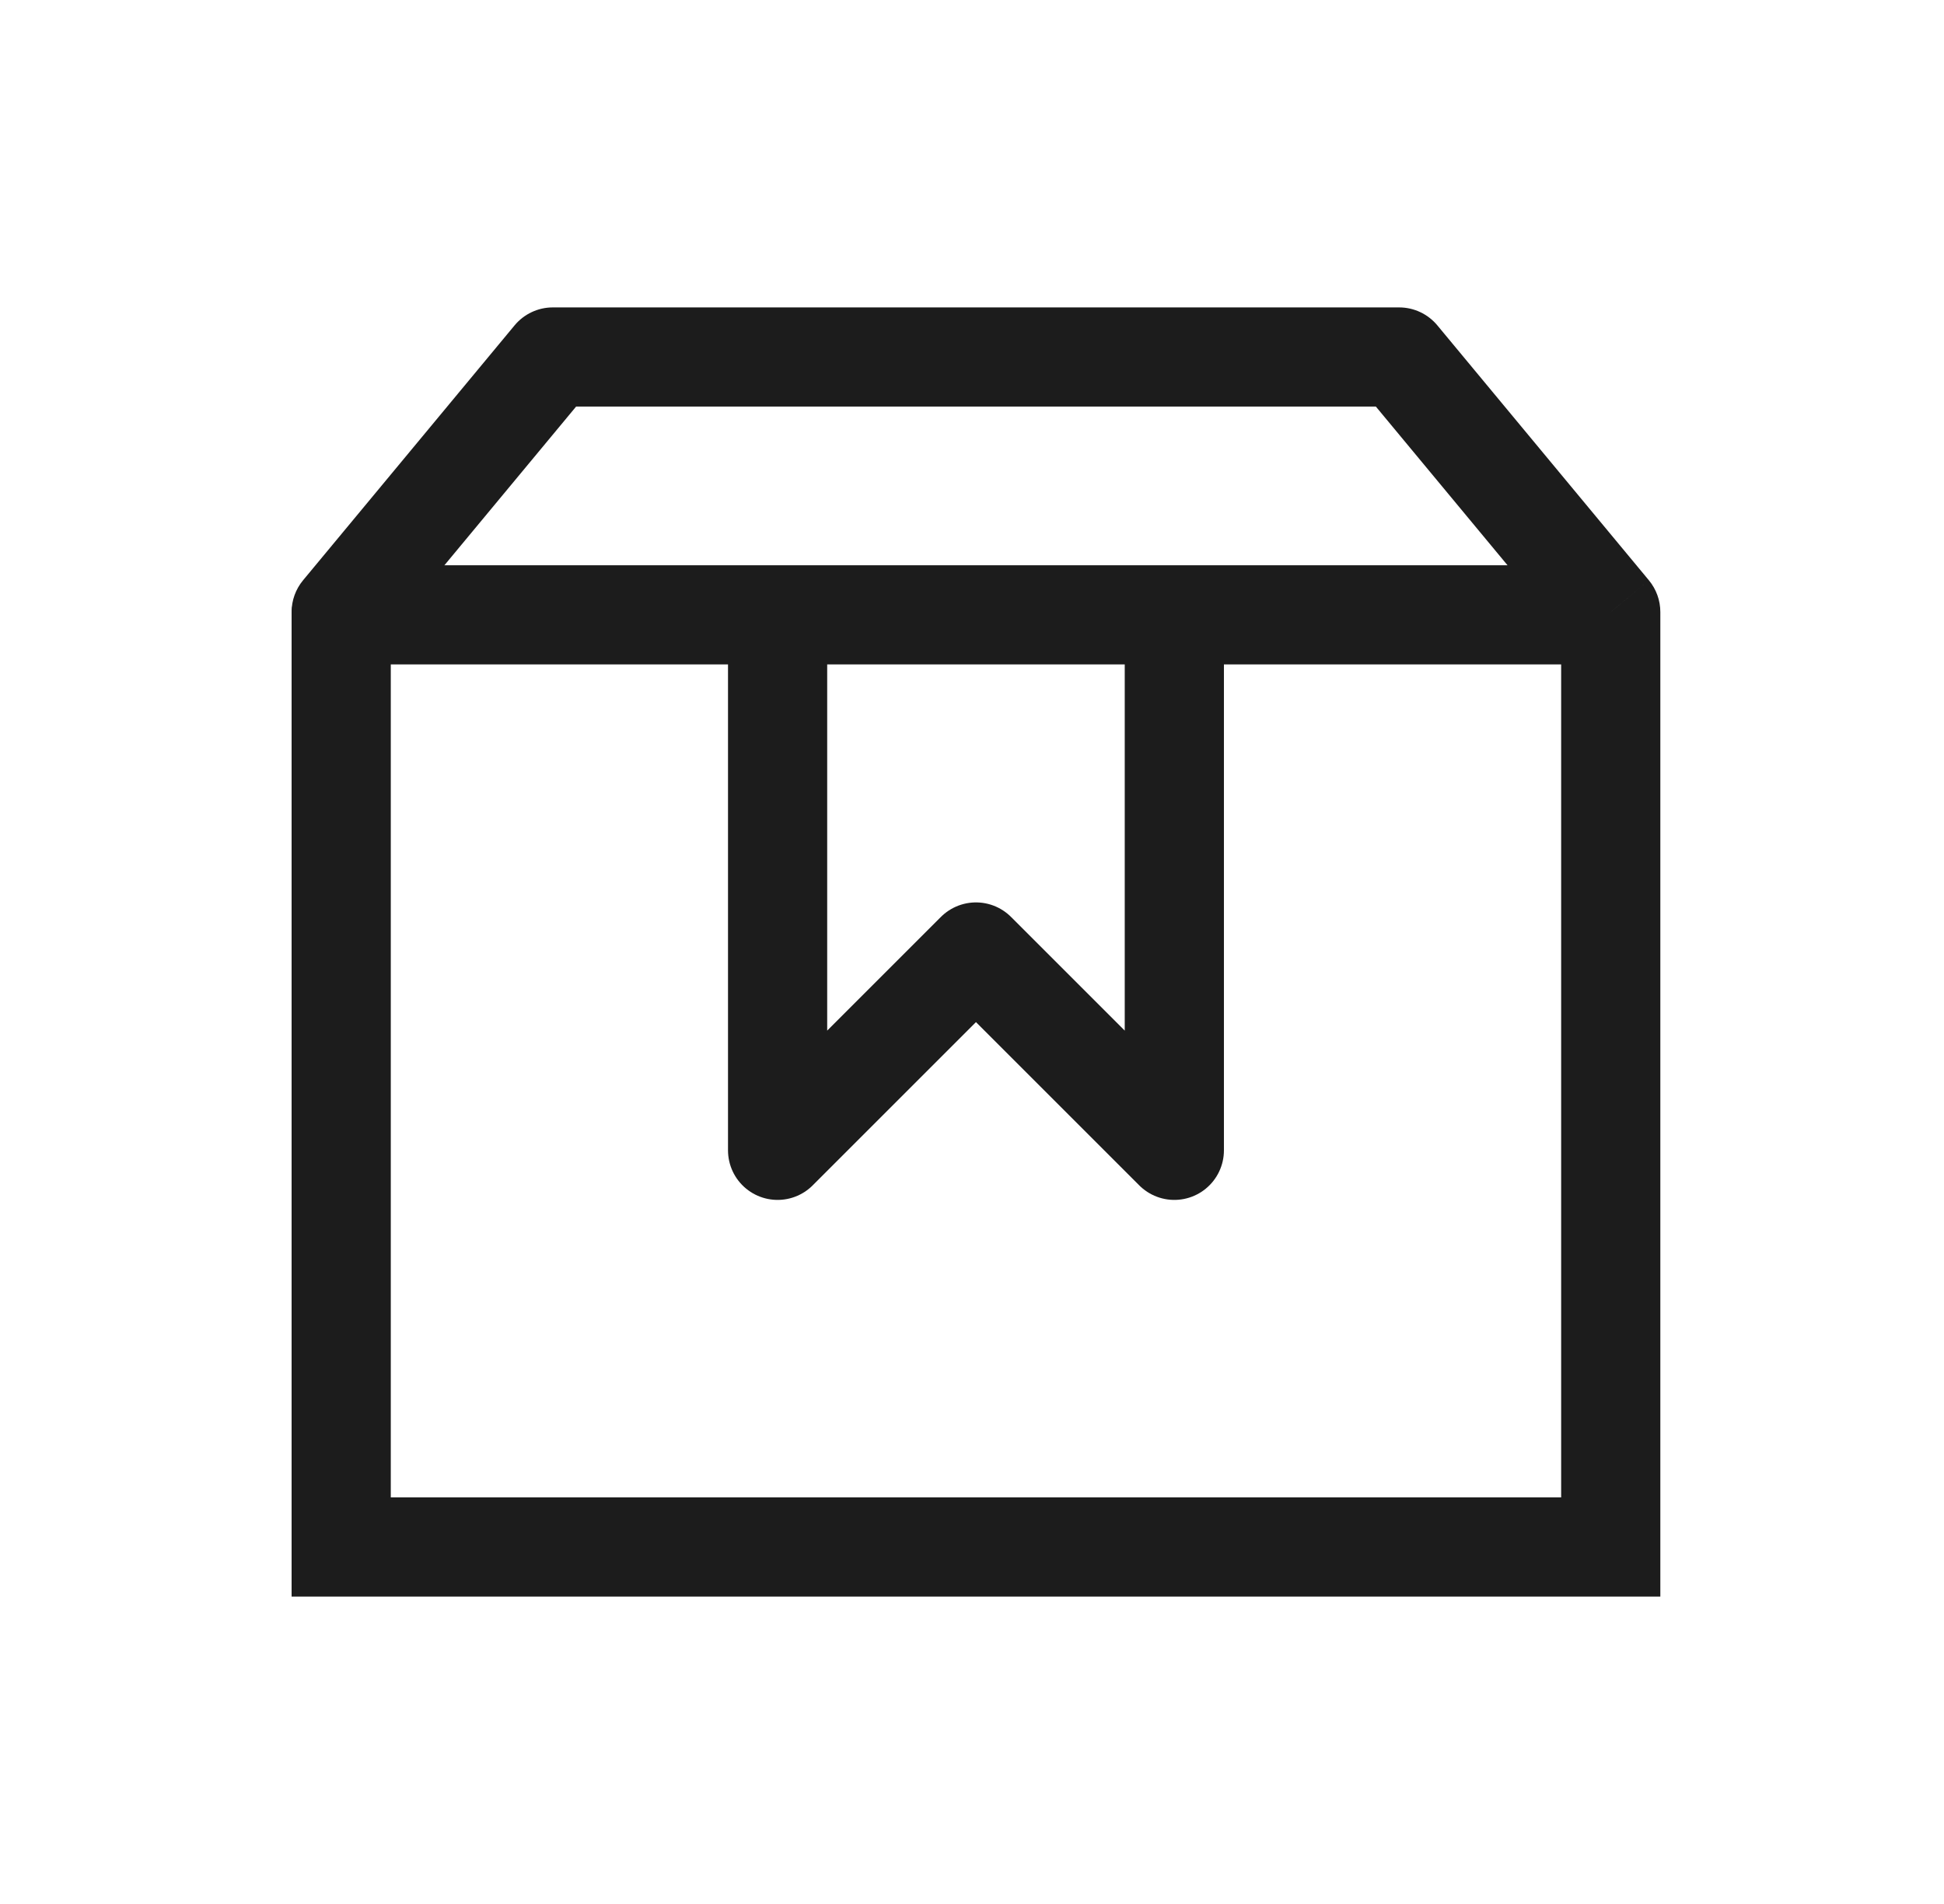 <svg width="49" height="48" viewBox="0 0 49 48" fill="none" xmlns="http://www.w3.org/2000/svg">
<path d="M29.6 17V29L24.6 24L19.6 29V17" stroke="#1C1C1C" stroke-width="2.5" stroke-miterlimit="10" stroke-linecap="square" stroke-linejoin="round"/>
<path d="M40.6 39V40.25H41.85V39H40.6ZM8.6 39H7.35V40.25H8.6V39ZM8.6 15.429L7.638 14.63C7.452 14.855 7.35 15.137 7.35 15.429H8.6ZM13.933 9V7.75C13.562 7.75 13.209 7.916 12.971 8.202L13.933 9ZM35.267 9L36.229 8.202C35.991 7.916 35.639 7.75 35.267 7.75V9ZM40.6 15.429H41.85C41.85 15.137 41.748 14.855 41.562 14.63L40.6 15.429ZM40.6 37.75H8.6V40.25H40.6V37.75ZM9.85 39V15.429H7.35V39H9.85ZM9.562 16.227L14.896 9.798L12.971 8.202L7.638 14.63L9.562 16.227ZM13.933 10.25H35.267V7.75H13.933V10.25ZM34.305 9.798L39.638 16.227L41.562 14.63L36.229 8.202L34.305 9.798ZM39.35 15.429V39H41.85V15.429H39.35Z" fill="#1C1C1C"/>
<path d="M8.6 14.25C7.91 14.25 7.35 14.81 7.35 15.5C7.35 16.19 7.91 16.75 8.6 16.75V14.25ZM8.6 16.75H40.6V14.25H8.6V16.75Z" fill="#1C1C1C"/>
</svg>
